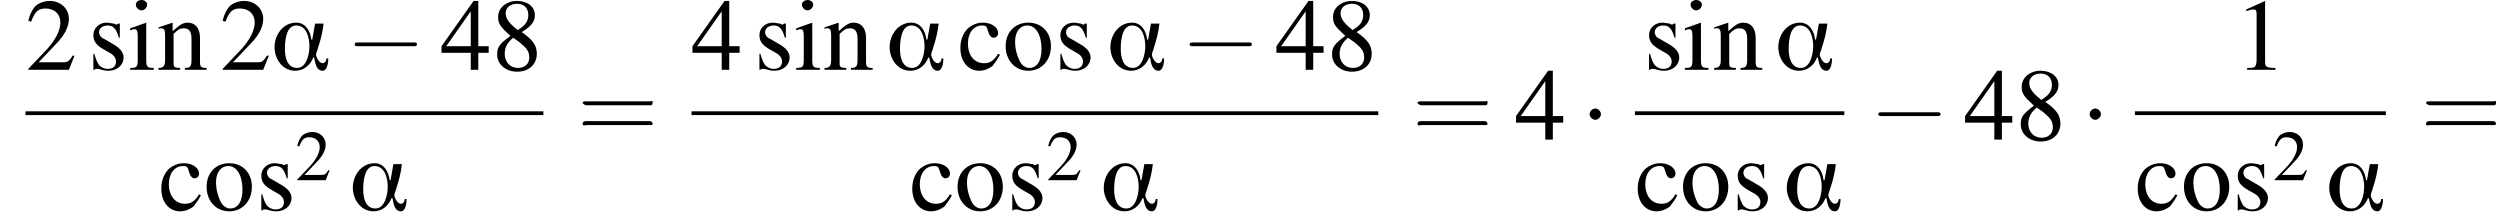 <?xml version='1.0' encoding='UTF-8'?>
<!---8.4-->
<svg version='1.1' xmlns='http://www.w3.org/2000/svg' xmlns:xlink='http://www.w3.org/1999/xlink' width='265.0pt' height='23.3pt' viewBox='104.1 69.8 265.0 23.3'>
<defs>
<use id='g8-50' xlink:href='#g4-50' transform='scale(.7)'/>
<path id='g0-11' d='M6.1-1.2H5.9C5.9-.9 5.7-.7 5.5-.7C5.1-.7 4.8-1.4 4.8-1.6C4.8-1.8 5-2.2 5-2.3C5.3-3.2 5.5-4 5.6-4.9H4.7L4.4-3.2H4.3C4.2-4.1 3.7-5 2.7-5C1.3-5 .4-3.7 .4-2.4C.4-1.2 1.2 .1 2.6 .1C3.5 .1 4.2-.5 4.5-1.3H4.6C4.7-.8 4.8 .1 5.5 .1C6 .1 6.1-.8 6.1-1.2ZM4.1-2.5C4.1-1.7 3.8-.2 2.8-.2C1.7-.2 1.5-1.4 1.5-2.2S1.6-4.7 2.7-4.7C3.8-4.7 4.1-3.4 4.1-2.5Z'/>
<use id='g12-49' xlink:href='#g4-49'/>
<use id='g12-50' xlink:href='#g4-50'/>
<use id='g12-52' xlink:href='#g4-52'/>
<use id='g12-56' xlink:href='#g4-56'/>
<use id='g12-99' xlink:href='#g4-99'/>
<use id='g12-105' xlink:href='#g4-105'/>
<use id='g12-110' xlink:href='#g4-110'/>
<use id='g12-111' xlink:href='#g4-111'/>
<use id='g12-115' xlink:href='#g4-115'/>
<use id='g13-61' xlink:href='#g9-61' transform='scale(1.4)'/>
<path id='g4-49' d='M3.2-7.3L1.2-6.4V-6.2C1.3-6.3 1.5-6.3 1.5-6.3C1.7-6.4 1.9-6.4 2-6.4C2.2-6.4 2.3-6.3 2.3-5.9V-1C2.3-.7 2.2-.4 2.1-.3C1.9-.2 1.7-.2 1.3-.2V0H4.3V-.2C3.4-.2 3.2-.3 3.2-.8V-7.3L3.2-7.3Z'/>
<path id='g4-50' d='M5.2-1.5L5-1.5C4.6-.9 4.5-.8 4-.8H1.4L3.2-2.7C4.2-3.7 4.6-4.6 4.6-5.4C4.6-6.5 3.7-7.3 2.6-7.3C2-7.3 1.4-7.1 1-6.7C.7-6.3 .5-6 .3-5.2L.6-5.1C1-6.2 1.4-6.5 2.1-6.5C3.1-6.5 3.7-5.9 3.7-5C3.7-4.2 3.2-3.2 2.3-2.2L.3-.1V0H4.6L5.2-1.5Z'/>
<path id='g4-52' d='M5.1-2.5H4V-7.3H3.5L.1-2.5V-1.8H3.2V0H4V-1.8H5.1V-2.5ZM3.2-2.5H.6L3.2-6.2V-2.5Z'/>
<path id='g4-56' d='M3.2-4C4.2-4.6 4.6-5.1 4.6-5.8C4.6-6.7 3.8-7.3 2.7-7.3C1.6-7.3 .7-6.6 .7-5.6C.7-4.9 .9-4.6 2-3.6C.8-2.7 .6-2.4 .6-1.6C.6-.6 1.5 .2 2.7 .2C4 .2 4.8-.6 4.8-1.7C4.8-2.5 4.5-3.1 3.2-4ZM3-2.9C3.7-2.3 4-2 4-1.3C4-.6 3.5-.2 2.8-.2C2-.2 1.4-.8 1.4-1.7C1.4-2.4 1.7-2.9 2.3-3.4L3-2.9ZM2.8-4.2C1.9-4.9 1.5-5.4 1.5-6C1.5-6.6 2-7 2.7-7C3.4-7 3.9-6.6 3.9-5.8C3.9-5.2 3.6-4.7 2.9-4.3C2.9-4.3 2.9-4.3 2.8-4.2Z'/>
<path id='g4-99' d='M4.3-1.7C3.8-.9 3.4-.7 2.8-.7C1.8-.7 1.1-1.5 1.1-2.8C1.1-3.9 1.7-4.7 2.6-4.7C3-4.7 3.1-4.6 3.2-4.2L3.3-3.9C3.4-3.6 3.6-3.4 3.8-3.4C4.1-3.4 4.3-3.6 4.3-3.9C4.3-4.5 3.6-5 2.7-5C2.1-5 1.6-4.8 1.1-4.4C.6-3.9 .3-3.2 .3-2.3C.3-.9 1.1 .1 2.3 .1C2.8 .1 3.3-.1 3.7-.4C3.9-.7 4.2-1 4.5-1.6L4.3-1.7Z'/>
<path id='g4-105' d='M1.9-5L.2-4.4V-4.2L.3-4.2C.4-4.3 .6-4.3 .7-4.3C.9-4.3 1-4.1 1-3.6V-1.1C1-.3 .9-.2 .2-.2V0H2.7V-.2C2-.2 1.9-.3 1.9-1.1V-5L1.9-5ZM1.4-7.4C1.1-7.4 .8-7.2 .8-6.9S1.1-6.3 1.4-6.3C1.7-6.3 2-6.6 2-6.9C2-7.2 1.7-7.4 1.4-7.4Z'/>
<path id='g4-110' d='M.2-4.3C.2-4.4 .3-4.4 .5-4.4C.8-4.4 .9-4.2 .9-3.7V-1C.9-.4 .7-.2 .2-.2V0H2.5V-.2C1.9-.2 1.8-.3 1.8-.7V-3.8C2.3-4.3 2.5-4.4 2.9-4.4C3.4-4.4 3.7-4.1 3.7-3.3V-1.1C3.7-.4 3.6-.2 3-.2V0H5.3V-.2C4.7-.2 4.6-.3 4.6-.9V-3.4C4.6-4.4 4.1-5 3.3-5C2.8-5 2.5-4.8 1.7-4.1V-5L1.7-5C1.1-4.8 .8-4.7 .2-4.5V-4.3Z'/>
<path id='g4-111' d='M2.7-5C1.3-5 .3-4 .3-2.5C.3-1 1.3 .1 2.7 .1S5.1-1 5.1-2.5C5.1-4 4.1-5 2.7-5ZM2.6-4.7C3.5-4.7 4.1-3.7 4.1-2.2C4.1-.9 3.6-.2 2.8-.2C2.4-.2 2-.5 1.8-.9C1.5-1.5 1.3-2.2 1.3-3C1.3-4 1.8-4.7 2.6-4.7Z'/>
<path id='g4-115' d='M3.4-3.4L3.4-4.9H3.3L3.2-4.9C3.1-4.8 3.1-4.8 3.1-4.8C3-4.8 2.9-4.8 2.8-4.9C2.6-4.9 2.3-5 2-5C1.2-5 .6-4.4 .6-3.7C.6-3 .9-2.6 1.8-2.1L2.5-1.7C2.8-1.5 3-1.2 3-.9C3-.4 2.7-.1 2.1-.1C1.7-.1 1.4-.3 1.2-.5C1-.8 .9-1 .7-1.7H.6V0H.7C.8-.1 .8-.1 1-.1C1.1-.1 1.2-.1 1.5 0C1.8 .1 2.1 .1 2.2 .1C3.1 .1 3.8-.5 3.8-1.3C3.8-1.8 3.5-2.2 2.9-2.6L1.7-3.3C1.4-3.4 1.2-3.7 1.2-4C1.2-4.4 1.6-4.7 2.1-4.7C2.7-4.7 3-4.4 3.3-3.4H3.4Z'/>
<path id='g9-61' d='M5.5-2.6C5.6-2.6 5.7-2.6 5.7-2.8S5.6-2.9 5.5-2.9H.7C.6-2.9 .4-2.9 .4-2.8S.6-2.6 .7-2.6H5.5ZM5.5-1.1C5.6-1.1 5.7-1.1 5.7-1.2S5.6-1.4 5.5-1.4H.7C.6-1.4 .4-1.4 .4-1.2S.6-1.1 .7-1.1H5.5Z'/>
<path id='g2-0' d='M7.2-2.5C7.3-2.5 7.5-2.5 7.5-2.7S7.3-2.9 7.2-2.9H1.3C1.1-2.9 .9-2.9 .9-2.7S1.1-2.5 1.3-2.5H7.2Z'/>
<path id='g2-1' d='M2.1-2.7C2.1-3 1.8-3.3 1.5-3.3S.9-3 .9-2.7S1.2-2.1 1.5-2.1S2.1-2.4 2.1-2.7Z'/>
</defs>
<g id='page1'>

<use x='106.8' y='77.2' xlink:href='#g12-50'/>
<use x='113.4' y='77.2' xlink:href='#g12-115'/>
<use x='117.7' y='77.2' xlink:href='#g12-105'/>
<use x='120.7' y='77.2' xlink:href='#g12-110'/>
<use x='127.4' y='77.2' xlink:href='#g12-50'/>
<use x='132.8' y='77.2' xlink:href='#g0-11'/>
<use x='140.8' y='77.2' xlink:href='#g2-0'/>
<use x='150.8' y='77.2' xlink:href='#g12-52'/>
<use x='156.2' y='77.2' xlink:href='#g12-56'/>
<rect x='106.8' y='81.6' height='.4' width='54.9'/>
<use x='120.9' y='92.1' xlink:href='#g12-99'/>
<use x='125.7' y='92.1' xlink:href='#g12-111'/>
<use x='131.2' y='92.1' xlink:href='#g12-115'/>
<use x='135.4' y='88.9' xlink:href='#g8-50'/>
<use x='141.1' y='92.1' xlink:href='#g0-11'/>
<use x='165.3' y='84.6' xlink:href='#g13-61'/>
<use x='177.4' y='77.2' xlink:href='#g12-52'/>
<use x='184' y='77.2' xlink:href='#g12-115'/>
<use x='188.3' y='77.2' xlink:href='#g12-105'/>
<use x='191.3' y='77.2' xlink:href='#g12-110'/>
<use x='198' y='77.2' xlink:href='#g0-11'/>
<use x='205.6' y='77.2' xlink:href='#g12-99'/>
<use x='210.4' y='77.2' xlink:href='#g12-111'/>
<use x='215.9' y='77.2' xlink:href='#g12-115'/>
<use x='221.4' y='77.2' xlink:href='#g0-11'/>
<use x='229.3' y='77.2' xlink:href='#g2-0'/>
<use x='239.3' y='77.2' xlink:href='#g12-52'/>
<use x='244.7' y='77.2' xlink:href='#g12-56'/>
<rect x='177.4' y='81.6' height='.4' width='72.8'/>
<use x='200.5' y='92.1' xlink:href='#g12-99'/>
<use x='205.3' y='92.1' xlink:href='#g12-111'/>
<use x='210.8' y='92.1' xlink:href='#g12-115'/>
<use x='215' y='88.9' xlink:href='#g8-50'/>
<use x='220.7' y='92.1' xlink:href='#g0-11'/>
<use x='253.8' y='84.6' xlink:href='#g13-61'/>
<use x='264.7' y='84.6' xlink:href='#g12-52'/>
<use x='271.7' y='84.6' xlink:href='#g2-1'/>
<use x='278.3' y='77.2' xlink:href='#g12-115'/>
<use x='282.5' y='77.2' xlink:href='#g12-105'/>
<use x='285.6' y='77.2' xlink:href='#g12-110'/>
<use x='292.2' y='77.2' xlink:href='#g0-11'/>
<rect x='277.4' y='81.6' height='.4' width='22.2'/>
<use x='277.4' y='92.1' xlink:href='#g12-99'/>
<use x='282.2' y='92.1' xlink:href='#g12-111'/>
<use x='287.7' y='92.1' xlink:href='#g12-115'/>
<use x='293.1' y='92.1' xlink:href='#g0-11'/>
<use x='302.3' y='84.6' xlink:href='#g2-0'/>
<use x='312.3' y='84.6' xlink:href='#g12-52'/>
<use x='317.7' y='84.6' xlink:href='#g12-56'/>
<use x='324.7' y='84.6' xlink:href='#g2-1'/>
<use x='341' y='77.2' xlink:href='#g12-49'/>
<rect x='330.4' y='81.6' height='.4' width='26.6'/>
<use x='330.4' y='92.1' xlink:href='#g12-99'/>
<use x='335.3' y='92.1' xlink:href='#g12-111'/>
<use x='340.7' y='92.1' xlink:href='#g12-115'/>
<use x='345' y='88.9' xlink:href='#g8-50'/>
<use x='350.6' y='92.1' xlink:href='#g0-11'/>
<use x='360.7' y='84.6' xlink:href='#g13-61'/>
</g>
</svg>